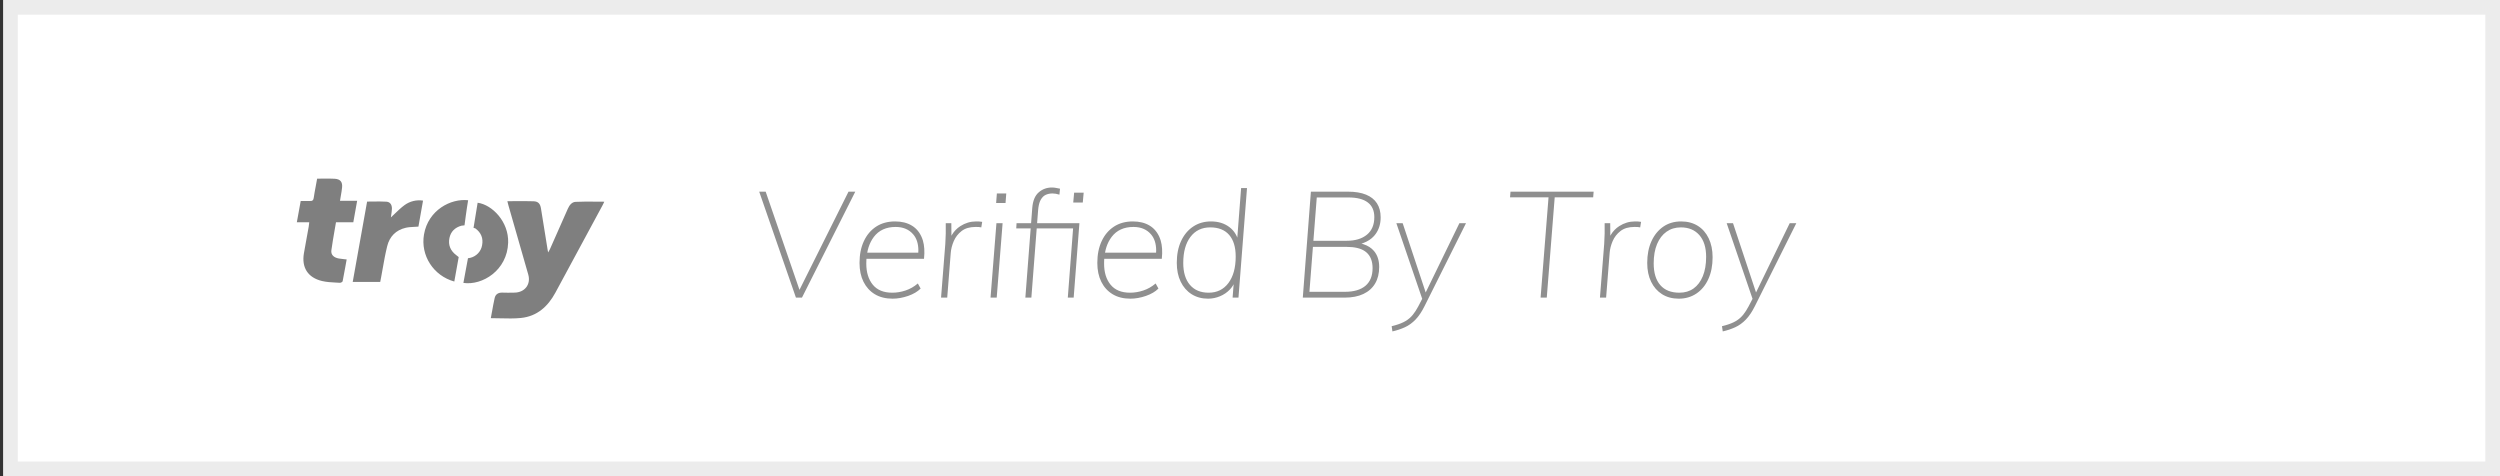 <svg width="126" height="24" viewBox="0 0 126 24" fill="none" xmlns="http://www.w3.org/2000/svg">
<rect x="0" y="0" width="126" height="24" fill="#333333" stroke="none"/>
<g id="troy">
<path id="Rectangle 8 Copy 13" d="M0.526 0.37H125.63V23.63H0.526V0.37Z" fill="white" stroke="#ECECEC" stroke-width="0.74"/>
<g id="Group 21">
<path id="Combined Shape" fill-rule="evenodd" clip-rule="evenodd" d="M15.585 11.201H14.961C15.013 10.924 15.06 10.66 15.108 10.392L15.155 10.13C15.213 10.13 15.269 10.13 15.323 10.129H15.323H15.323H15.323C15.427 10.127 15.527 10.126 15.626 10.13C15.742 10.136 15.791 10.101 15.81 9.981C15.838 9.784 15.875 9.588 15.913 9.389L15.913 9.389C15.937 9.263 15.961 9.135 15.983 9.005C16.075 9.005 16.166 9.003 16.256 9.002C16.463 9 16.665 8.997 16.866 9.009C17.156 9.026 17.271 9.173 17.24 9.456C17.227 9.589 17.204 9.721 17.18 9.858L17.18 9.858L17.18 9.858L17.18 9.858L17.18 9.858C17.165 9.943 17.15 10.031 17.136 10.121H18C17.955 10.361 17.915 10.591 17.875 10.819L17.875 10.819C17.852 10.946 17.83 11.073 17.807 11.201H16.934C16.912 11.331 16.889 11.462 16.866 11.592C16.807 11.935 16.747 12.278 16.701 12.617C16.671 12.837 16.819 12.982 17.075 13.028C17.159 13.044 17.245 13.053 17.338 13.062L17.338 13.062C17.381 13.066 17.425 13.07 17.472 13.076C17.448 13.204 17.425 13.331 17.403 13.457L17.403 13.457L17.403 13.458L17.403 13.458C17.36 13.698 17.317 13.937 17.269 14.174C17.261 14.21 17.175 14.257 17.131 14.253C17.063 14.249 16.994 14.245 16.925 14.242L16.925 14.242C16.691 14.229 16.455 14.217 16.23 14.163C15.512 13.992 15.193 13.479 15.318 12.761C15.367 12.48 15.418 12.199 15.469 11.919C15.499 11.754 15.53 11.588 15.559 11.423C15.567 11.38 15.571 11.336 15.576 11.287L15.576 11.287L15.576 11.287C15.579 11.26 15.582 11.232 15.585 11.201ZM25.976 10.138L25.976 10.138C26.288 10.136 26.589 10.134 26.89 10.144C27.119 10.151 27.224 10.262 27.263 10.495C27.35 11.017 27.433 11.54 27.516 12.063L27.516 12.063L27.516 12.063L27.516 12.064L27.601 12.594C27.604 12.609 27.607 12.624 27.611 12.645L27.611 12.645C27.615 12.664 27.62 12.688 27.626 12.722C27.641 12.697 27.653 12.675 27.664 12.656C27.688 12.614 27.705 12.584 27.72 12.552L27.832 12.298C28.096 11.705 28.359 11.112 28.619 10.52C28.697 10.342 28.822 10.181 29.009 10.174C29.347 10.156 29.686 10.16 30.031 10.163C30.172 10.165 30.313 10.166 30.456 10.166C30.446 10.187 30.436 10.208 30.427 10.228C30.408 10.27 30.389 10.31 30.368 10.348C29.577 11.817 28.783 13.287 27.988 14.757C27.614 15.445 27.071 15.943 26.253 16.026C25.915 16.06 25.572 16.052 25.221 16.043H25.221C25.061 16.039 24.9 16.035 24.737 16.035C24.758 15.926 24.778 15.816 24.797 15.706L24.797 15.706L24.798 15.706L24.798 15.706C24.838 15.477 24.879 15.25 24.93 15.024C24.973 14.83 25.114 14.74 25.322 14.748C25.51 14.756 25.687 14.753 25.868 14.75L25.929 14.748C26.45 14.742 26.766 14.331 26.625 13.84C26.29 12.675 25.956 11.51 25.623 10.346C25.61 10.298 25.598 10.252 25.583 10.189L25.583 10.188L25.583 10.188L25.572 10.14C25.709 10.14 25.844 10.139 25.976 10.138ZM18.502 10.16L17.777 14.209H19.163C19.181 14.118 19.196 14.039 19.211 13.96C19.237 13.82 19.262 13.68 19.287 13.54L19.287 13.54L19.287 13.54C19.354 13.16 19.422 12.78 19.515 12.406C19.633 11.926 19.95 11.594 20.453 11.479C20.588 11.448 20.73 11.441 20.878 11.434C20.947 11.431 21.017 11.427 21.089 11.421L21.321 10.111C20.992 10.06 20.657 10.142 20.39 10.337C20.212 10.467 20.052 10.622 19.897 10.771L19.897 10.771L19.897 10.771C19.831 10.834 19.766 10.897 19.701 10.957C19.705 10.92 19.711 10.881 19.717 10.839C19.733 10.738 19.75 10.624 19.753 10.511C19.753 10.315 19.662 10.178 19.477 10.165C19.254 10.151 19.029 10.154 18.8 10.157H18.8H18.8C18.702 10.159 18.602 10.16 18.502 10.16ZM23.594 10.092C23.525 10.479 23.411 11.357 23.411 11.357C23.411 11.357 23.286 11.367 23.255 11.375C22.927 11.467 22.718 11.674 22.652 11.995C22.579 12.346 22.701 12.638 22.996 12.86C23.016 12.875 23.118 12.957 23.118 12.957C23.118 12.957 22.963 13.8 22.897 14.189C21.846 13.899 21.187 12.876 21.369 11.818C21.58 10.588 22.721 9.993 23.594 10.092ZM23.459 13.696C23.424 13.881 23.388 14.068 23.355 14.259C24.301 14.399 25.567 13.633 25.611 12.228C25.644 11.178 24.811 10.318 24.073 10.218C24.012 10.591 23.866 11.485 23.866 11.485C23.896 11.489 23.924 11.496 23.952 11.507C24.251 11.723 24.365 12.01 24.297 12.364C24.244 12.673 24.008 12.922 23.698 12.996C23.661 13.004 23.624 13.01 23.586 13.015C23.586 13.015 23.565 13.124 23.555 13.181C23.525 13.352 23.492 13.524 23.459 13.696Z" fill="#7F7F7F"/>
</g>
<path id="VerifedByTroy" fill-rule="evenodd" clip-rule="evenodd" d="M40.419 15L43.106 9.66H42.765L40.294 14.609L38.59 9.66H38.264L40.115 15H40.419ZM44.986 15.053C45.243 15.053 45.504 15.006 45.771 14.914C46.037 14.821 46.247 14.697 46.4 14.543L46.259 14.287C46.072 14.447 45.866 14.565 45.641 14.64C45.417 14.715 45.193 14.752 44.971 14.752C44.537 14.752 44.21 14.619 43.99 14.351C43.771 14.084 43.661 13.727 43.661 13.283C43.661 13.22 43.663 13.159 43.666 13.1L43.67 13.043L46.57 13.043C46.608 12.682 46.589 12.375 46.513 12.12L46.47 11.996C46.359 11.719 46.188 11.51 45.956 11.37C45.724 11.23 45.443 11.16 45.112 11.16C44.742 11.16 44.423 11.248 44.157 11.422C43.89 11.598 43.684 11.841 43.539 12.154C43.393 12.466 43.32 12.832 43.32 13.252C43.32 13.617 43.387 13.934 43.52 14.201C43.654 14.469 43.843 14.678 44.09 14.828C44.337 14.977 44.636 15.053 44.986 15.053ZM46.281 12.735H43.708L43.736 12.602C43.786 12.398 43.862 12.216 43.962 12.056L44.042 11.94C44.296 11.605 44.663 11.438 45.141 11.438C45.521 11.438 45.819 11.565 46.033 11.82C46.2 12.018 46.285 12.285 46.286 12.619L46.281 12.735ZM47.74 15L47.917 12.75C47.932 12.555 47.983 12.356 48.069 12.154C48.156 11.951 48.288 11.781 48.465 11.644C48.643 11.506 48.877 11.438 49.169 11.438C49.233 11.438 49.287 11.439 49.331 11.441C49.376 11.444 49.418 11.45 49.457 11.46L49.502 11.182C49.452 11.172 49.404 11.166 49.357 11.164C49.31 11.161 49.257 11.16 49.198 11.16C48.912 11.16 48.647 11.239 48.402 11.396C48.228 11.509 48.088 11.652 47.983 11.828L47.952 11.883L47.947 11.25H47.666C47.671 11.42 47.671 11.592 47.666 11.768C47.661 11.943 47.653 12.115 47.644 12.285L47.429 15H47.74ZM50.679 10.23L50.716 9.75H50.242L50.205 10.23H50.679ZM50.234 15L50.531 11.25H50.22L49.923 15H50.234ZM51.981 15L52.25 11.512H54.084L53.817 15H54.113L54.402 11.25H52.27L52.322 10.582C52.338 10.402 52.369 10.256 52.417 10.143L52.455 10.065C52.524 9.945 52.609 9.862 52.711 9.817C52.812 9.772 52.924 9.75 53.047 9.75C53.151 9.75 53.267 9.77 53.395 9.81L53.425 9.51C53.351 9.495 53.281 9.481 53.214 9.469C53.147 9.456 53.082 9.45 53.018 9.45C52.761 9.45 52.539 9.531 52.352 9.694C52.164 9.856 52.056 10.117 52.026 10.477L51.967 11.25H51.234L51.219 11.512H51.946L51.678 15H51.981ZM54.572 10.207L54.617 9.712H54.136L54.091 10.207H54.572ZM56.971 15.053C57.227 15.053 57.489 15.006 57.755 14.914C58.022 14.821 58.232 14.697 58.385 14.543L58.244 14.287C58.056 14.447 57.85 14.565 57.626 14.64C57.401 14.715 57.178 14.752 56.956 14.752C56.522 14.752 56.195 14.619 55.975 14.351C55.755 14.084 55.646 13.727 55.646 13.283C55.646 13.22 55.647 13.159 55.65 13.1L55.655 13.043L58.555 13.043C58.593 12.682 58.574 12.375 58.498 12.12L58.455 11.996C58.344 11.719 58.172 11.51 57.941 11.37C57.709 11.23 57.427 11.16 57.097 11.16C56.727 11.16 56.408 11.248 56.142 11.422C55.875 11.598 55.669 11.841 55.524 12.154C55.378 12.466 55.305 12.832 55.305 13.252C55.305 13.617 55.372 13.934 55.505 14.201C55.638 14.469 55.828 14.678 56.075 14.828C56.322 14.977 56.62 15.053 56.971 15.053ZM58.266 12.735H55.693L55.721 12.602C55.771 12.398 55.846 12.216 55.947 12.056L56.027 11.94C56.281 11.605 56.648 11.438 57.126 11.438C57.506 11.438 57.804 11.565 58.018 11.82C58.185 12.018 58.269 12.285 58.271 12.619L58.266 12.735ZM60.887 15.053C61.094 15.053 61.294 15.012 61.486 14.932C61.679 14.852 61.845 14.739 61.986 14.591C62.042 14.532 62.092 14.468 62.134 14.399L62.175 14.325L62.123 15H62.419L62.849 9.48H62.552L62.36 11.977L62.325 11.892C62.256 11.749 62.165 11.624 62.05 11.52L61.96 11.445C61.709 11.255 61.4 11.16 61.035 11.16C60.694 11.16 60.395 11.246 60.135 11.419C59.876 11.591 59.674 11.834 59.528 12.146C59.383 12.459 59.31 12.825 59.31 13.245C59.31 13.61 59.375 13.928 59.506 14.197C59.637 14.467 59.821 14.678 60.058 14.828C60.295 14.977 60.571 15.053 60.887 15.053ZM60.916 14.752C60.512 14.752 60.197 14.621 59.973 14.359C59.748 14.096 59.636 13.727 59.636 13.252C59.636 12.697 59.757 12.26 59.998 11.94C60.24 11.62 60.573 11.46 60.998 11.46C61.412 11.46 61.729 11.586 61.949 11.839C62.169 12.091 62.279 12.455 62.279 12.93C62.279 13.495 62.156 13.94 61.912 14.265C61.668 14.59 61.336 14.752 60.916 14.752ZM67.771 15C68.141 15 68.456 14.939 68.715 14.816C68.974 14.694 69.171 14.518 69.307 14.287C69.443 14.057 69.511 13.78 69.511 13.455C69.511 13.125 69.423 12.856 69.248 12.649C69.117 12.493 68.937 12.379 68.71 12.306L68.616 12.28L68.699 12.253C68.927 12.168 69.112 12.048 69.251 11.894L69.329 11.797C69.5 11.562 69.585 11.283 69.585 10.957C69.585 10.678 69.523 10.441 69.4 10.249C69.276 10.056 69.093 9.91 68.848 9.81C68.604 9.71 68.302 9.66 67.941 9.66H66.069L65.661 15H67.771ZM66.365 9.952H67.964C68.393 9.952 68.718 10.036 68.937 10.204C69.157 10.371 69.266 10.617 69.266 10.943C69.266 11.328 69.142 11.623 68.893 11.828C68.644 12.033 68.304 12.135 67.875 12.135H66.195L66.365 9.952ZM67.786 14.707H65.995L66.171 12.443H67.875C68.27 12.443 68.573 12.514 68.784 12.656L68.859 12.713C69.072 12.893 69.178 13.16 69.178 13.515C69.178 13.905 69.058 14.201 68.819 14.404C68.579 14.606 68.235 14.707 67.786 14.707ZM70.177 16.703C70.404 16.652 70.615 16.582 70.81 16.492C71.005 16.402 71.184 16.273 71.347 16.102C71.51 15.932 71.66 15.707 71.798 15.428L73.886 11.25H73.553L71.855 14.74L70.695 11.25H70.377L71.679 15.061L71.48 15.443C71.393 15.607 71.304 15.745 71.212 15.858L71.143 15.938C71.027 16.062 70.889 16.164 70.728 16.241C70.568 16.319 70.372 16.385 70.14 16.44L70.177 16.703ZM77.957 15L78.357 9.945H80.296L80.319 9.66H76.129L76.106 9.945H78.046L77.646 15H77.957ZM80.948 15L81.126 12.75C81.14 12.555 81.191 12.356 81.277 12.154C81.364 11.951 81.496 11.781 81.673 11.644C81.851 11.506 82.085 11.438 82.376 11.438C82.441 11.438 82.495 11.439 82.539 11.441C82.584 11.444 82.626 11.45 82.665 11.46L82.71 11.182C82.66 11.172 82.612 11.166 82.565 11.164C82.518 11.161 82.465 11.16 82.406 11.16C82.12 11.16 81.855 11.239 81.61 11.396C81.436 11.509 81.296 11.652 81.191 11.828L81.16 11.883L81.155 11.25H80.874C80.879 11.42 80.879 11.592 80.874 11.768C80.869 11.943 80.861 12.115 80.852 12.285L80.637 15H80.948ZM84.612 15.053C84.948 15.053 85.244 14.966 85.5 14.794C85.757 14.621 85.957 14.379 86.1 14.066C86.243 13.754 86.315 13.387 86.315 12.967C86.315 12.602 86.249 12.284 86.118 12.011C85.988 11.739 85.804 11.529 85.567 11.381C85.33 11.234 85.051 11.16 84.731 11.16C84.385 11.16 84.085 11.248 83.831 11.422C83.577 11.598 83.378 11.841 83.235 12.154C83.092 12.466 83.02 12.832 83.02 13.252C83.02 13.617 83.086 13.934 83.217 14.201C83.347 14.469 83.531 14.678 83.768 14.828C84.005 14.977 84.286 15.053 84.612 15.053ZM84.642 14.752C84.222 14.752 83.901 14.625 83.679 14.37C83.457 14.115 83.346 13.75 83.346 13.275C83.346 12.895 83.403 12.57 83.516 12.3C83.63 12.03 83.789 11.822 83.994 11.678C84.199 11.533 84.439 11.46 84.716 11.46C85.111 11.46 85.421 11.59 85.648 11.85C85.876 12.11 85.989 12.475 85.989 12.945C85.989 13.325 85.933 13.65 85.822 13.92C85.711 14.19 85.556 14.396 85.356 14.539C85.156 14.681 84.918 14.752 84.642 14.752ZM86.826 16.703C87.052 16.652 87.263 16.582 87.458 16.492C87.653 16.402 87.832 16.273 87.995 16.102C88.158 15.932 88.308 15.707 88.447 15.428L90.534 11.25H90.201L88.504 14.74L87.344 11.25H87.025L88.328 15.061L88.128 15.443C88.041 15.607 87.952 15.745 87.861 15.858L87.791 15.938C87.675 16.062 87.537 16.164 87.377 16.241C87.217 16.319 87.02 16.385 86.788 16.44L86.826 16.703Z" fill="#8F8F8F"/>
</g>
</svg>
